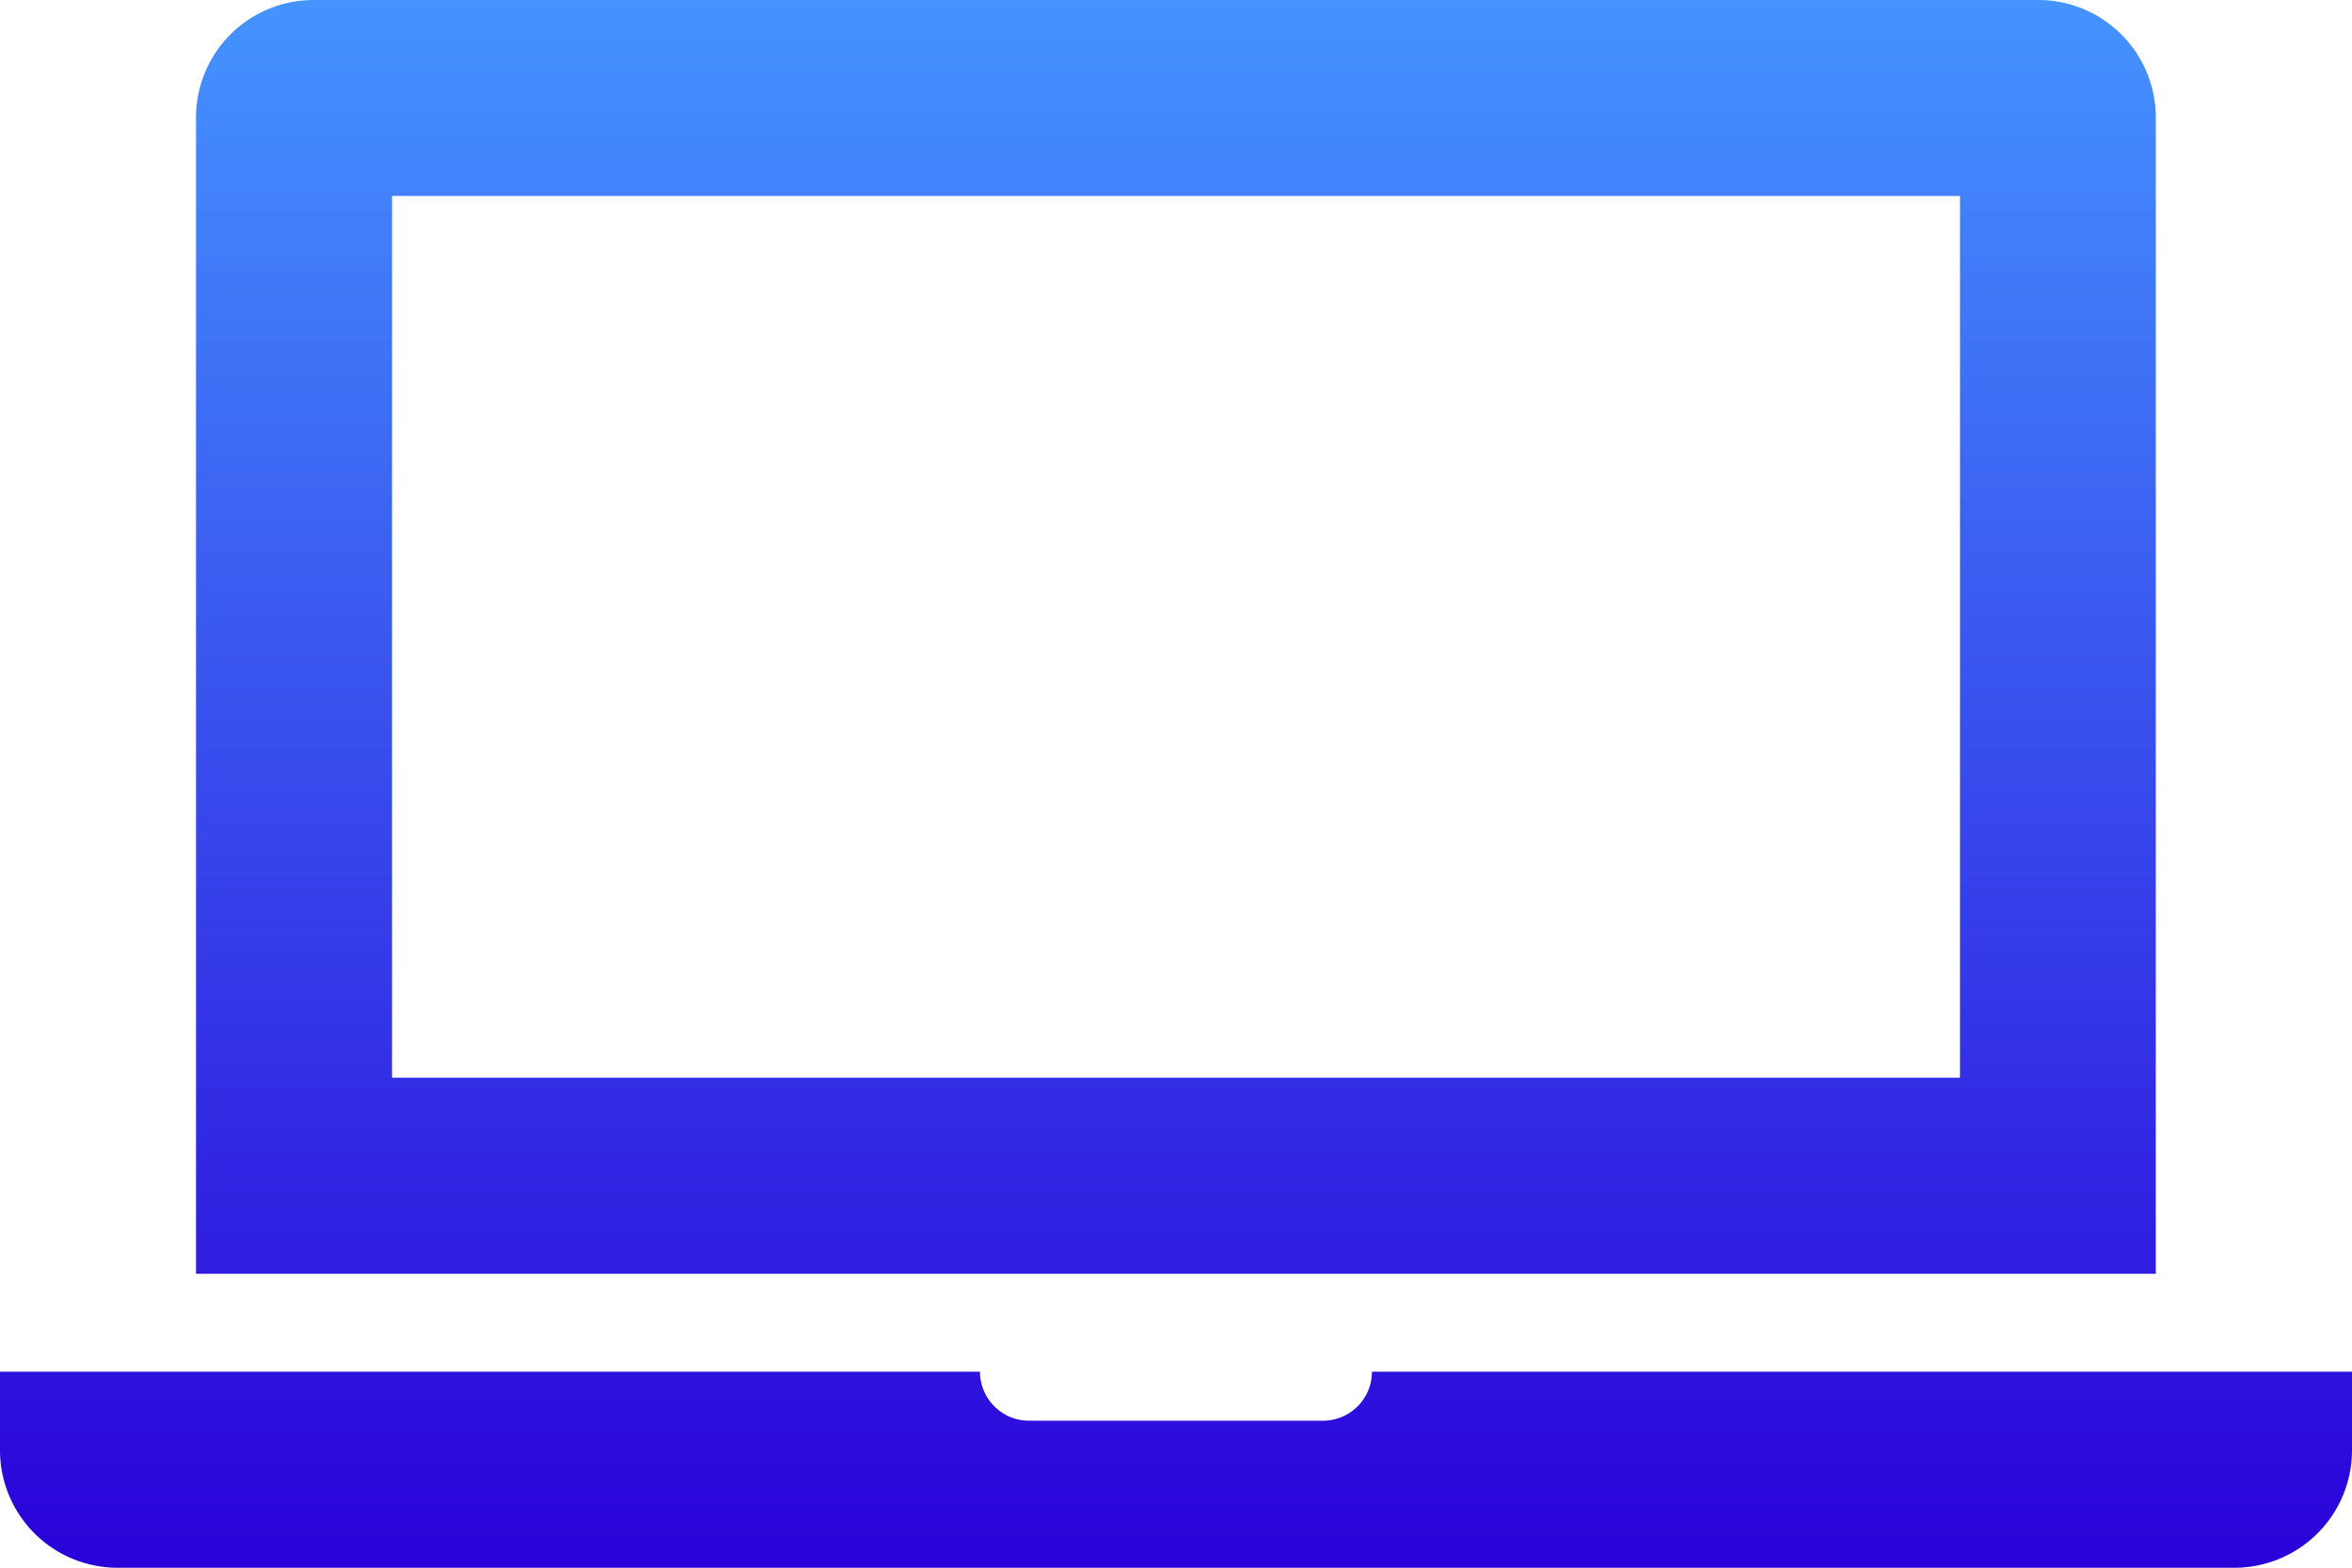 <svg xmlns="http://www.w3.org/2000/svg" xmlns:xlink="http://www.w3.org/1999/xlink" width="47.35" height="31.567" viewBox="0 0 47.35 31.567">
  <defs>
    <linearGradient id="linear-gradient" x1="0.5" x2="0.5" y2="1" gradientUnits="objectBoundingBox">
      <stop offset="0" stop-color="#4594ff"/>
      <stop offset="1" stop-color="#2a00d9"/>
    </linearGradient>
  </defs>
  <path id="pc" d="M43.4,29.648V6.368A2.367,2.367,0,0,0,41.037,4H6.313A2.367,2.367,0,0,0,3.946,6.368v23.28ZM7.892,7.946H39.458V25.7H7.892ZM47.35,31.621V33.2a2.367,2.367,0,0,1-2.368,2.368H2.368A2.367,2.367,0,0,1,0,33.2V31.621H19.729a.987.987,0,0,0,.986.986h5.919a.987.987,0,0,0,.986-.986Z" transform="translate(0 -4)" fill="url(#linear-gradient)"/>
</svg>
